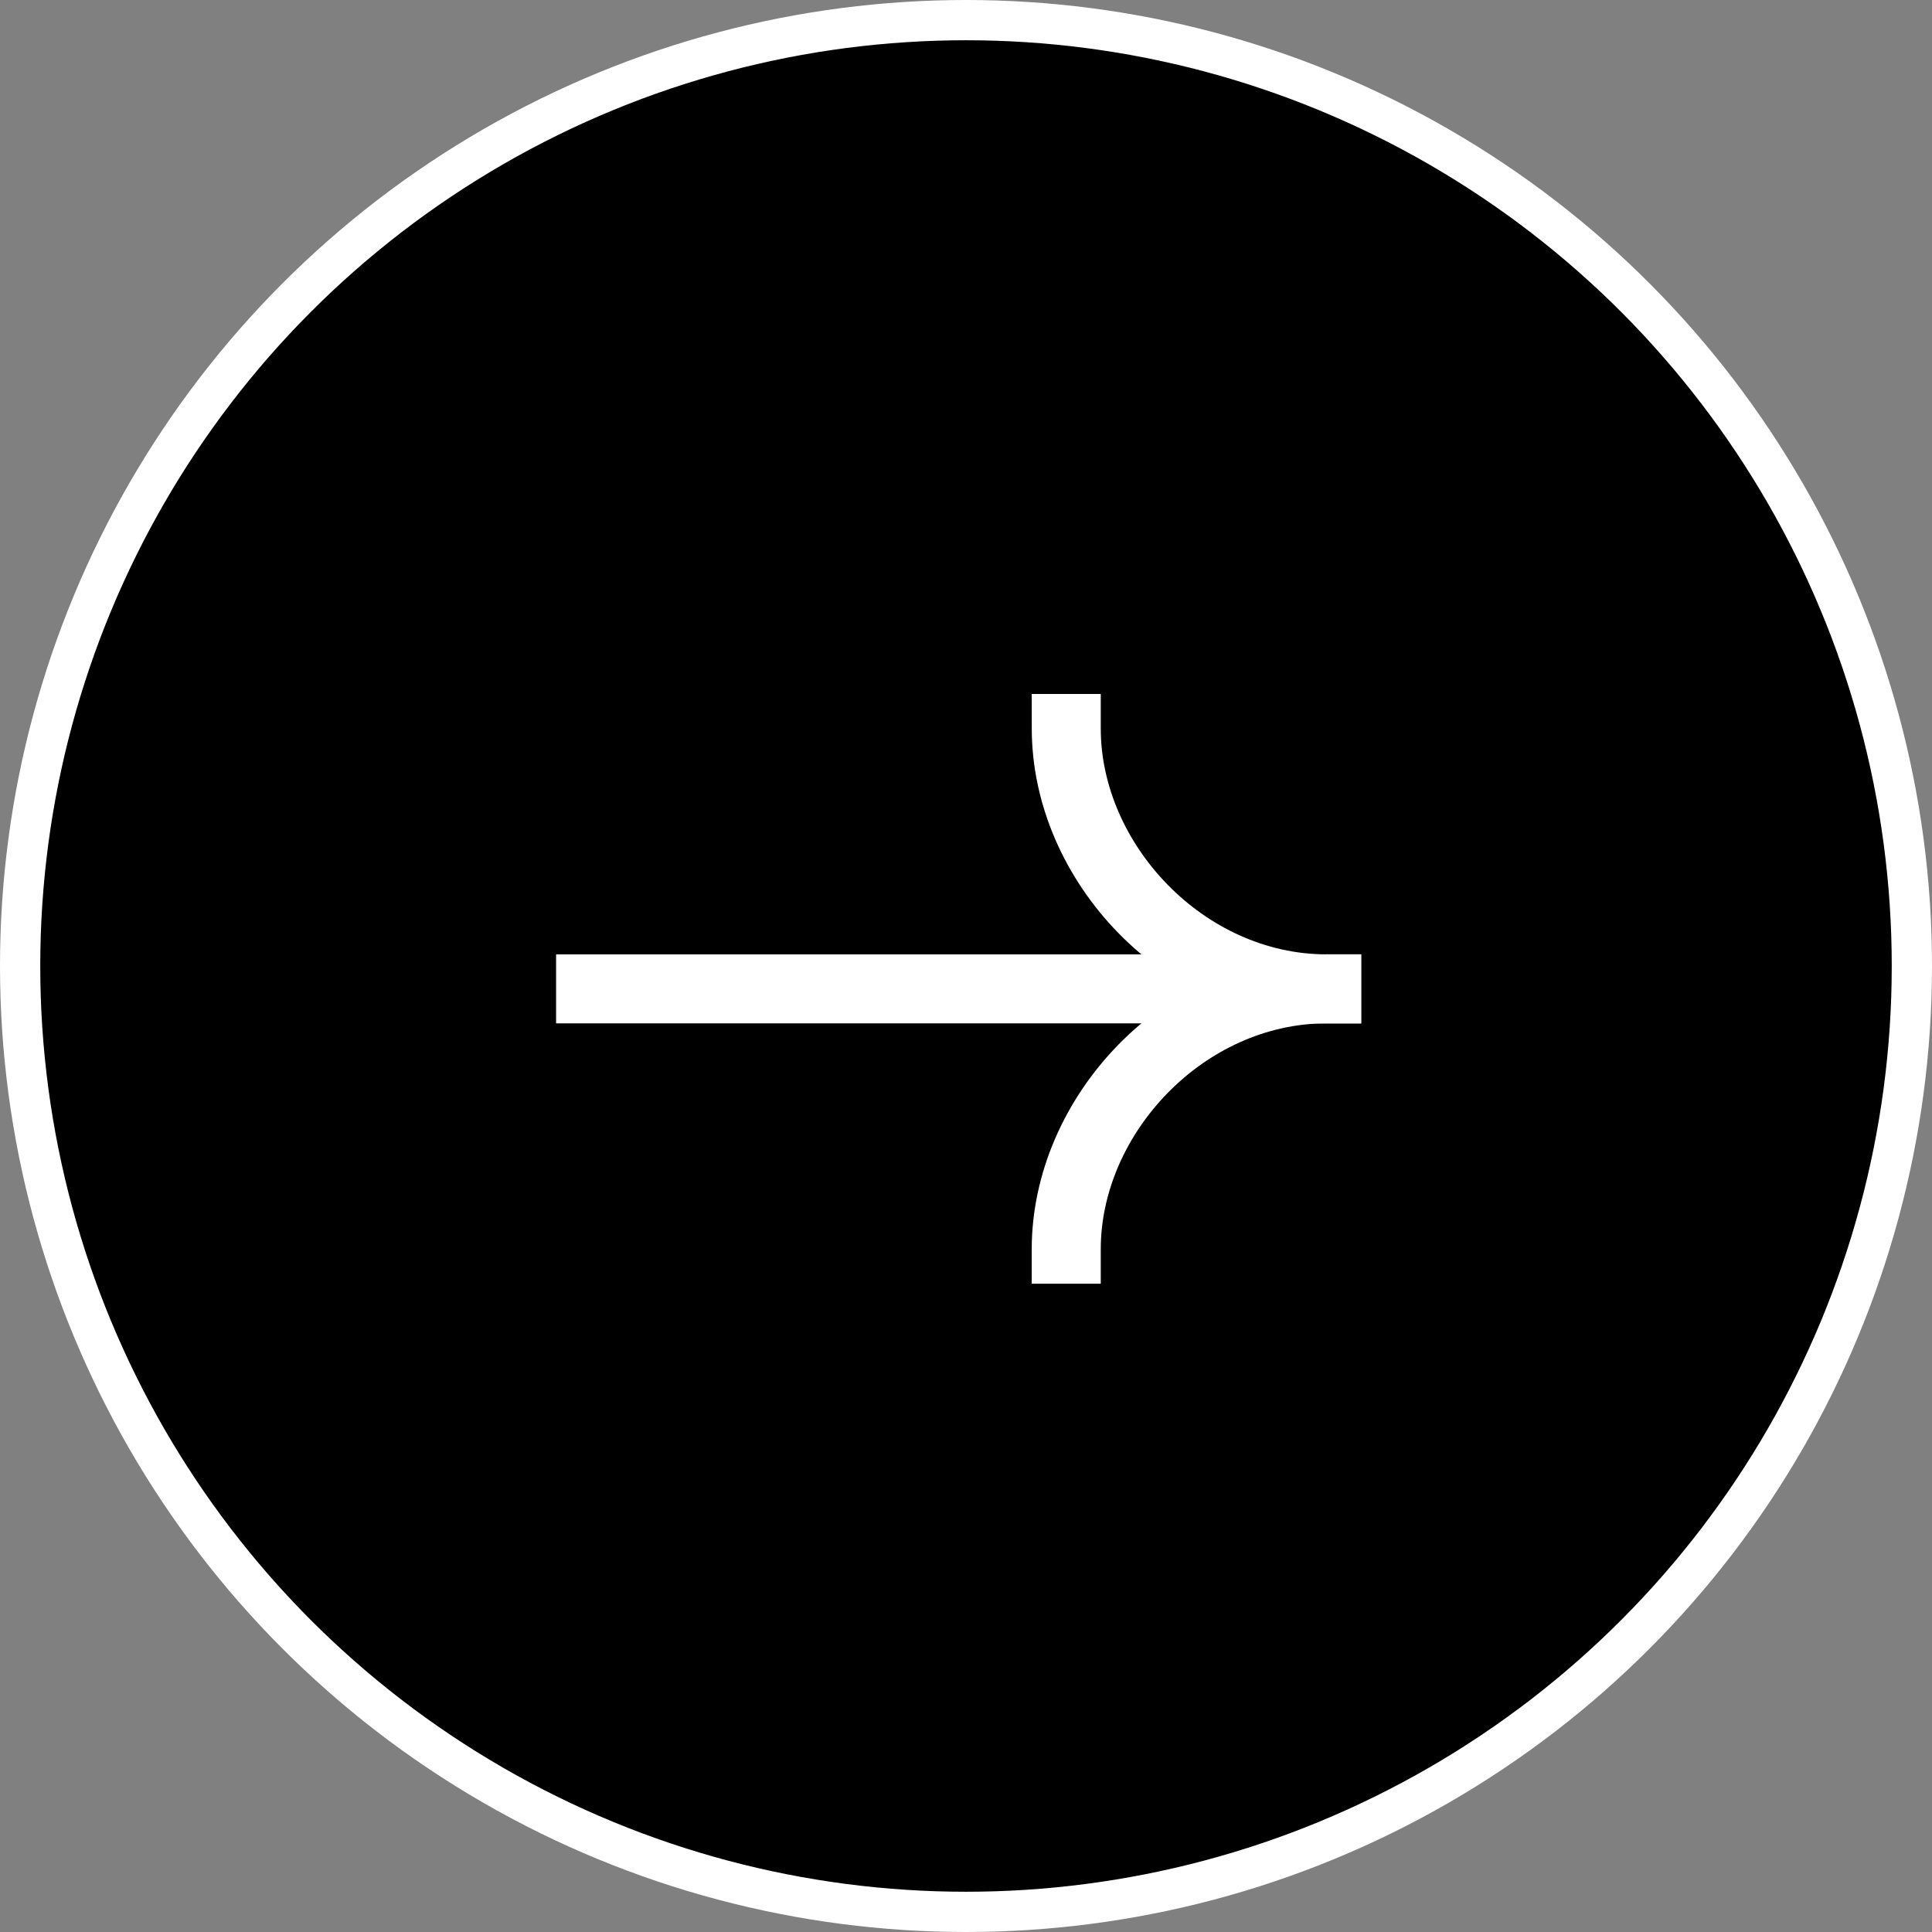 <svg width="48" height="48" viewBox="0 0 48 48" fill="none" xmlns="http://www.w3.org/2000/svg">
<rect x="0" y="0" width="48" height="48" fill="#808080" stroke="none"/>
<circle cx="24" cy="24" r="23.5" fill="black" stroke="white"/>
<path fill-rule="evenodd" clip-rule="evenodd" d="M33.816 25.425L13.816 25.425L13.816 23.711L33.816 23.711L33.816 25.425Z" fill="white"/>
<path fill-rule="evenodd" clip-rule="evenodd" d="M32.959 23.711C28.928 23.711 25.633 27.256 25.633 31.036L25.633 31.894L27.348 31.894L27.348 31.036C27.348 28.166 29.911 25.425 32.959 25.425L33.816 25.425L33.816 23.711L32.959 23.711Z" fill="white"/>
<path fill-rule="evenodd" clip-rule="evenodd" d="M32.959 25.425C28.928 25.425 25.633 21.88 25.634 18.099L25.633 17.242L27.348 17.242L27.348 18.099C27.348 20.97 29.911 23.711 32.959 23.711L33.816 23.711L33.816 25.425L32.959 25.425Z" fill="white"/>
</svg>
